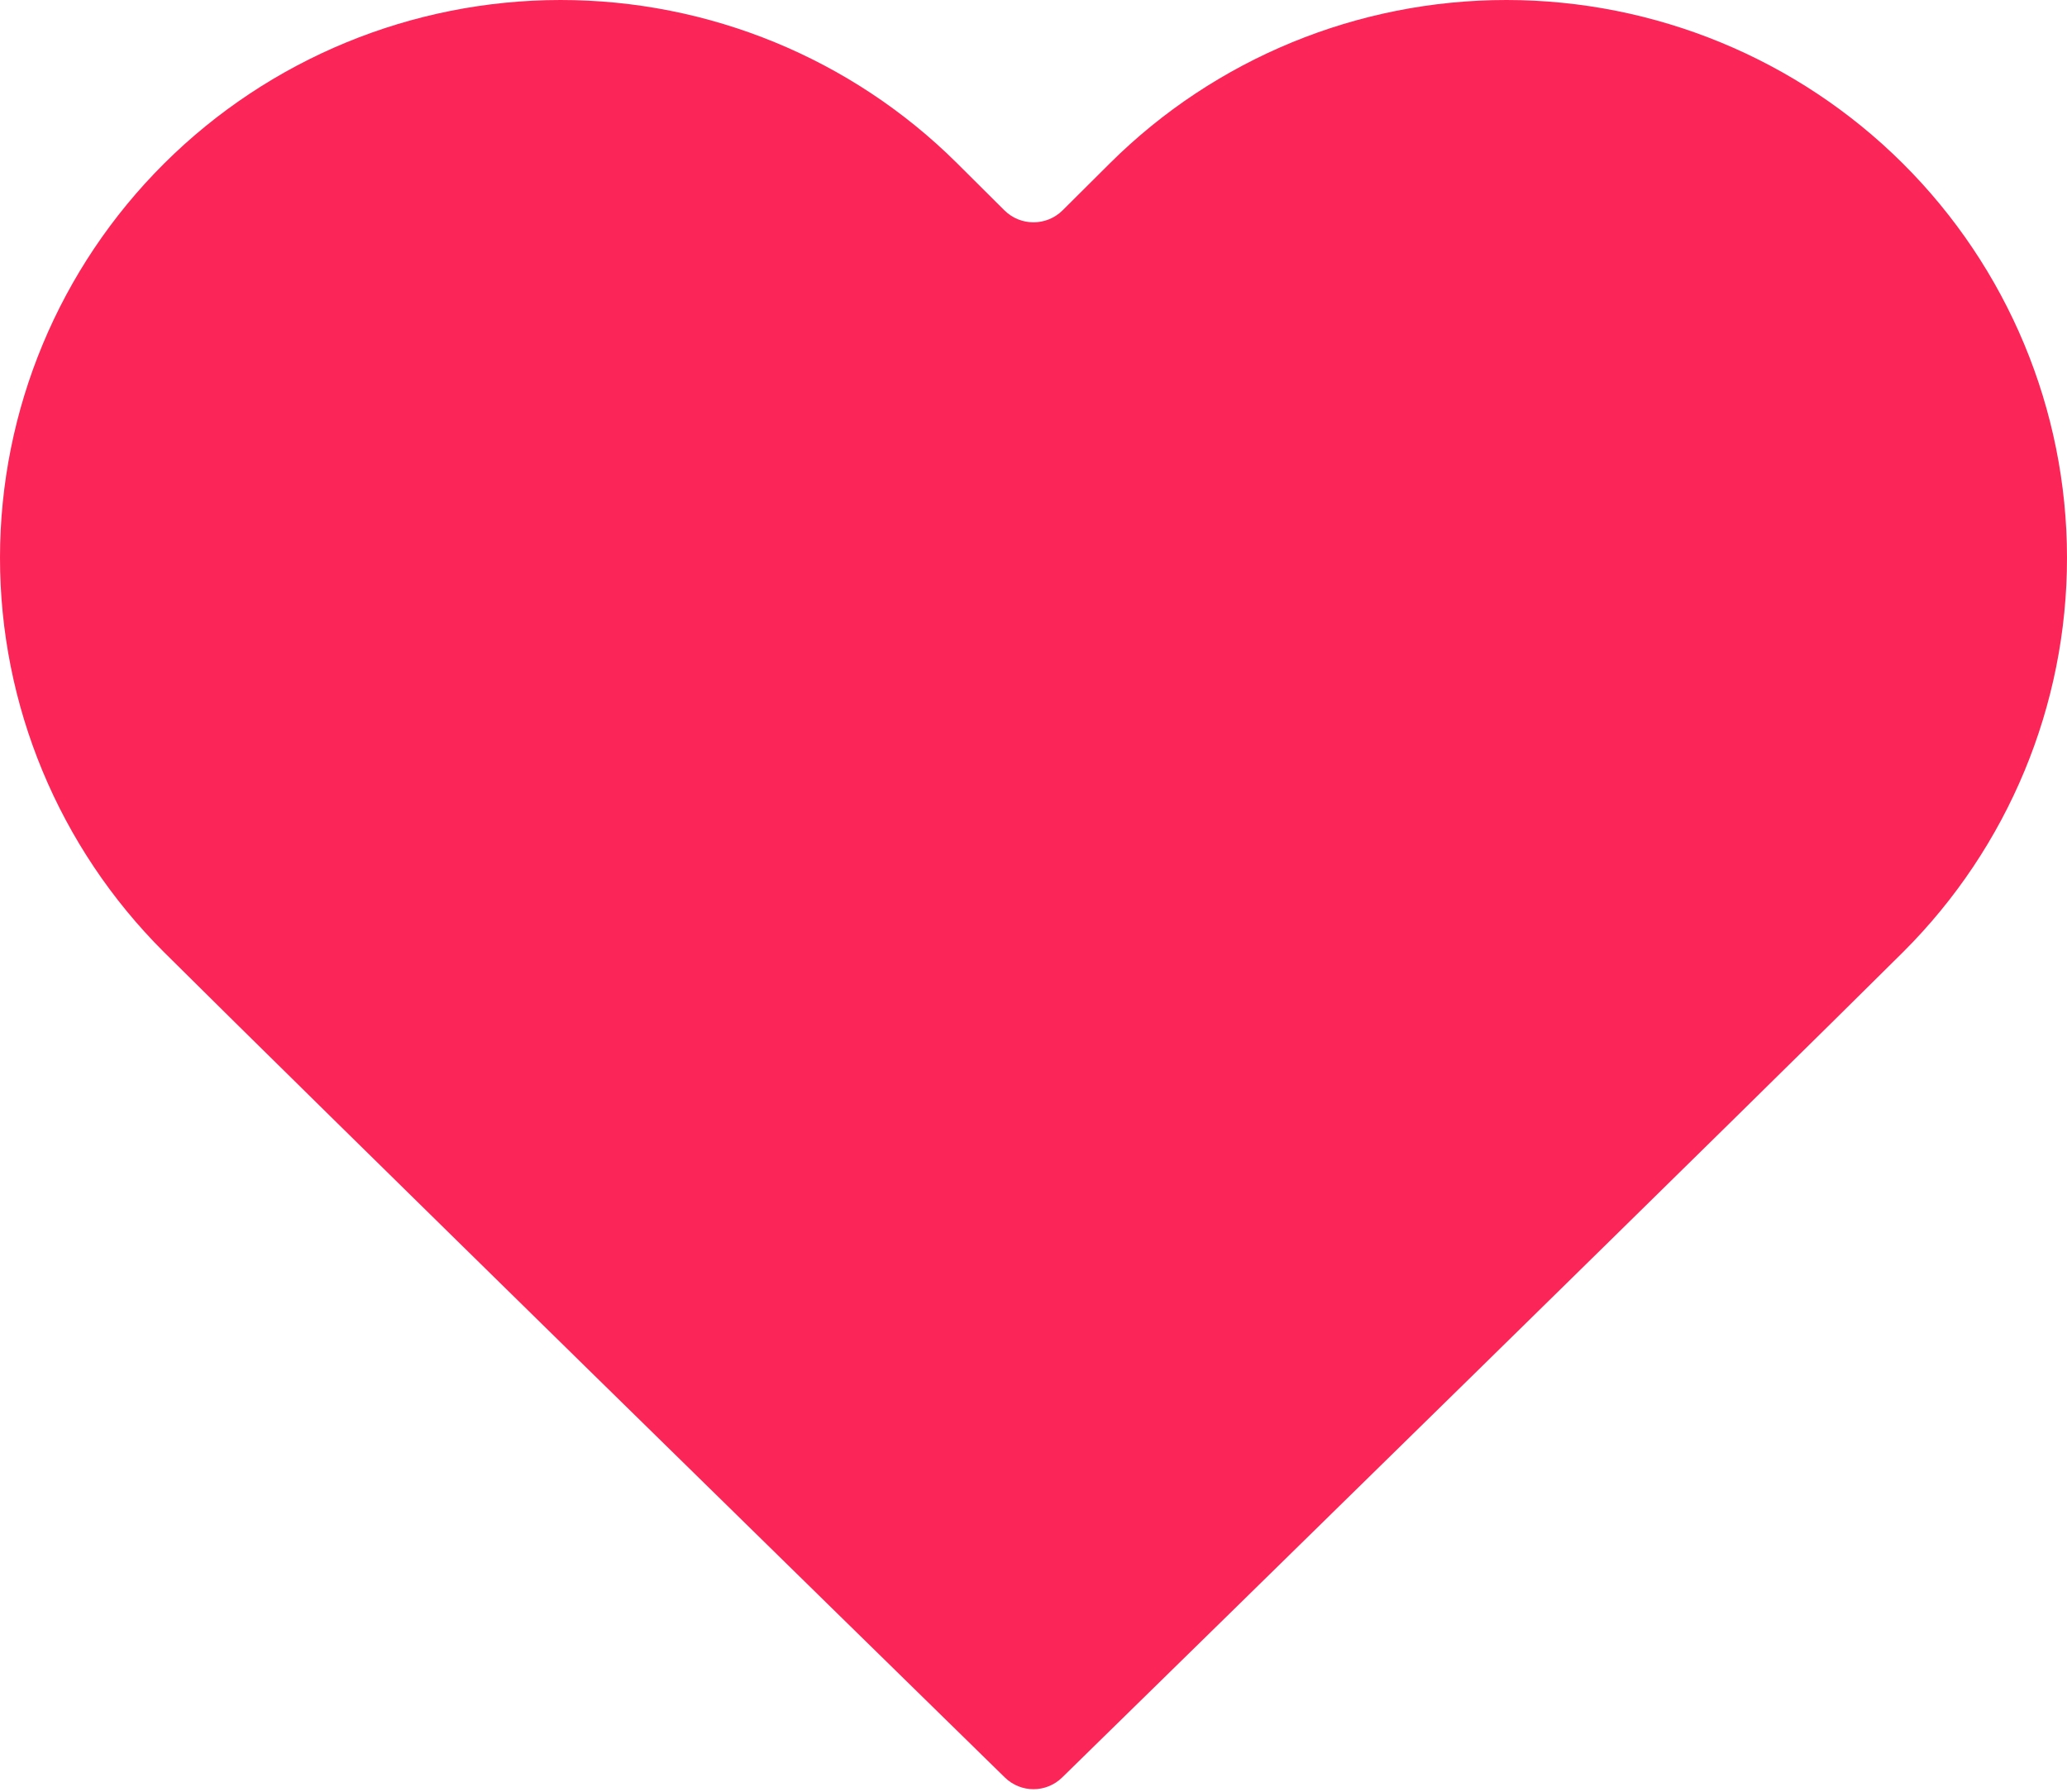 <?xml version="1.0" encoding="UTF-8"?> <svg xmlns="http://www.w3.org/2000/svg" width="300" height="260" viewBox="0 0 300 260" fill="none"> <path fill-rule="evenodd" clip-rule="evenodd" d="M276.232 138.135C255.187 159.072 173.593 238.919 154.168 257.923C151.836 260.204 148.164 260.204 145.832 257.923C126.407 238.919 44.813 159.072 23.768 138.135C8.536 122.946 -0.013 102.364 1.46142e-05 80.909C0.013 59.455 8.586 38.883 23.837 23.712C39.087 8.541 59.767 0.013 81.334 1.45378e-05C102.902 -0.013 123.592 8.491 138.861 23.643L145.768 30.515C148.109 32.843 151.891 32.843 154.232 30.515L161.139 23.643C176.408 8.491 197.098 -0.013 218.666 1.45378e-05C240.233 0.013 260.913 8.541 276.163 23.712C291.414 38.883 299.987 59.455 300 80.909C300.013 102.364 291.464 122.946 276.232 138.135Z" fill="#FB2558"></path> </svg> 